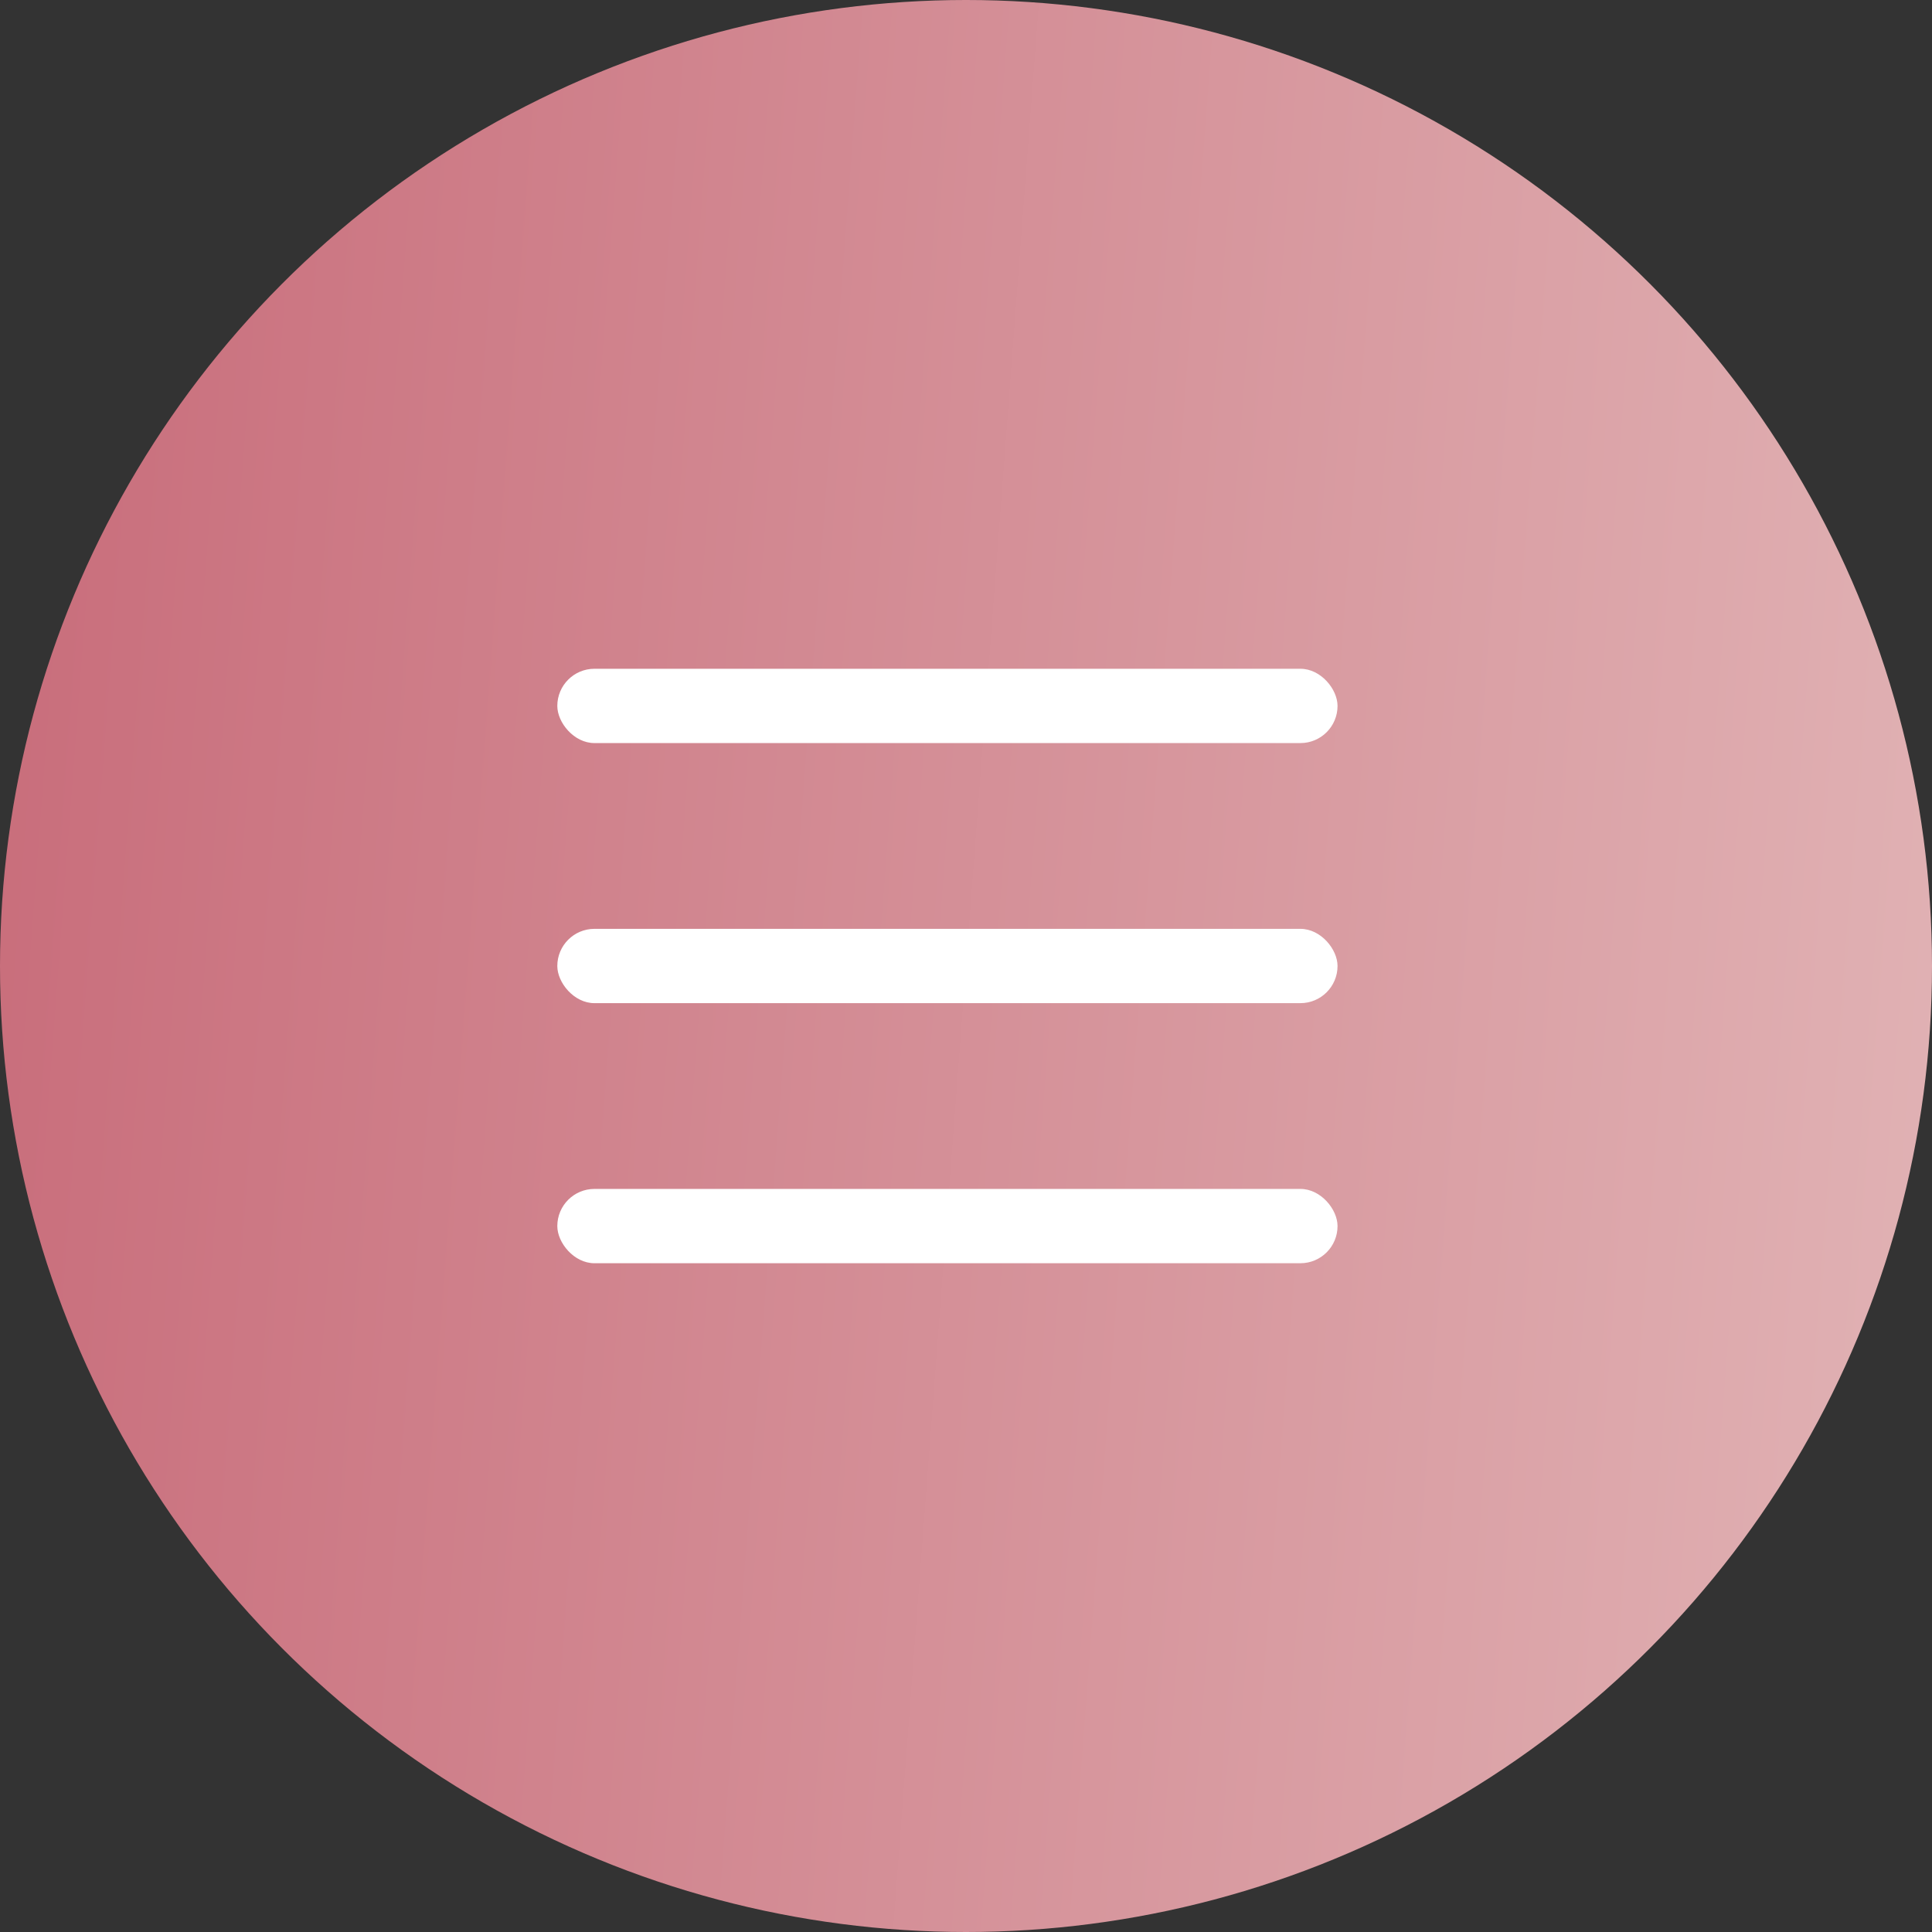 <?xml version="1.0" encoding="UTF-8"?> <svg xmlns="http://www.w3.org/2000/svg" width="52" height="52" viewBox="0 0 52 52" fill="none"><rect x="0" y="0" width="52" height="52" fill="#333333" stroke="none"/> <circle cx="26" cy="26" r="26" fill="url(#paint0_linear_27_6)"></circle> <rect x="15" y="25" width="21" height="2" rx="1" fill="white"></rect> <rect x="15" y="32" width="21" height="2" rx="1" fill="white"></rect> <rect x="15" y="18" width="21" height="2" rx="1" fill="white"></rect> <defs> <linearGradient id="paint0_linear_27_6" x1="0" y1="0" x2="55.614" y2="4.206" gradientUnits="userSpaceOnUse"> <stop stop-color="#C86C7A"></stop> <stop offset="1" stop-color="#E1B3B5"></stop> </linearGradient> </defs> </svg> 